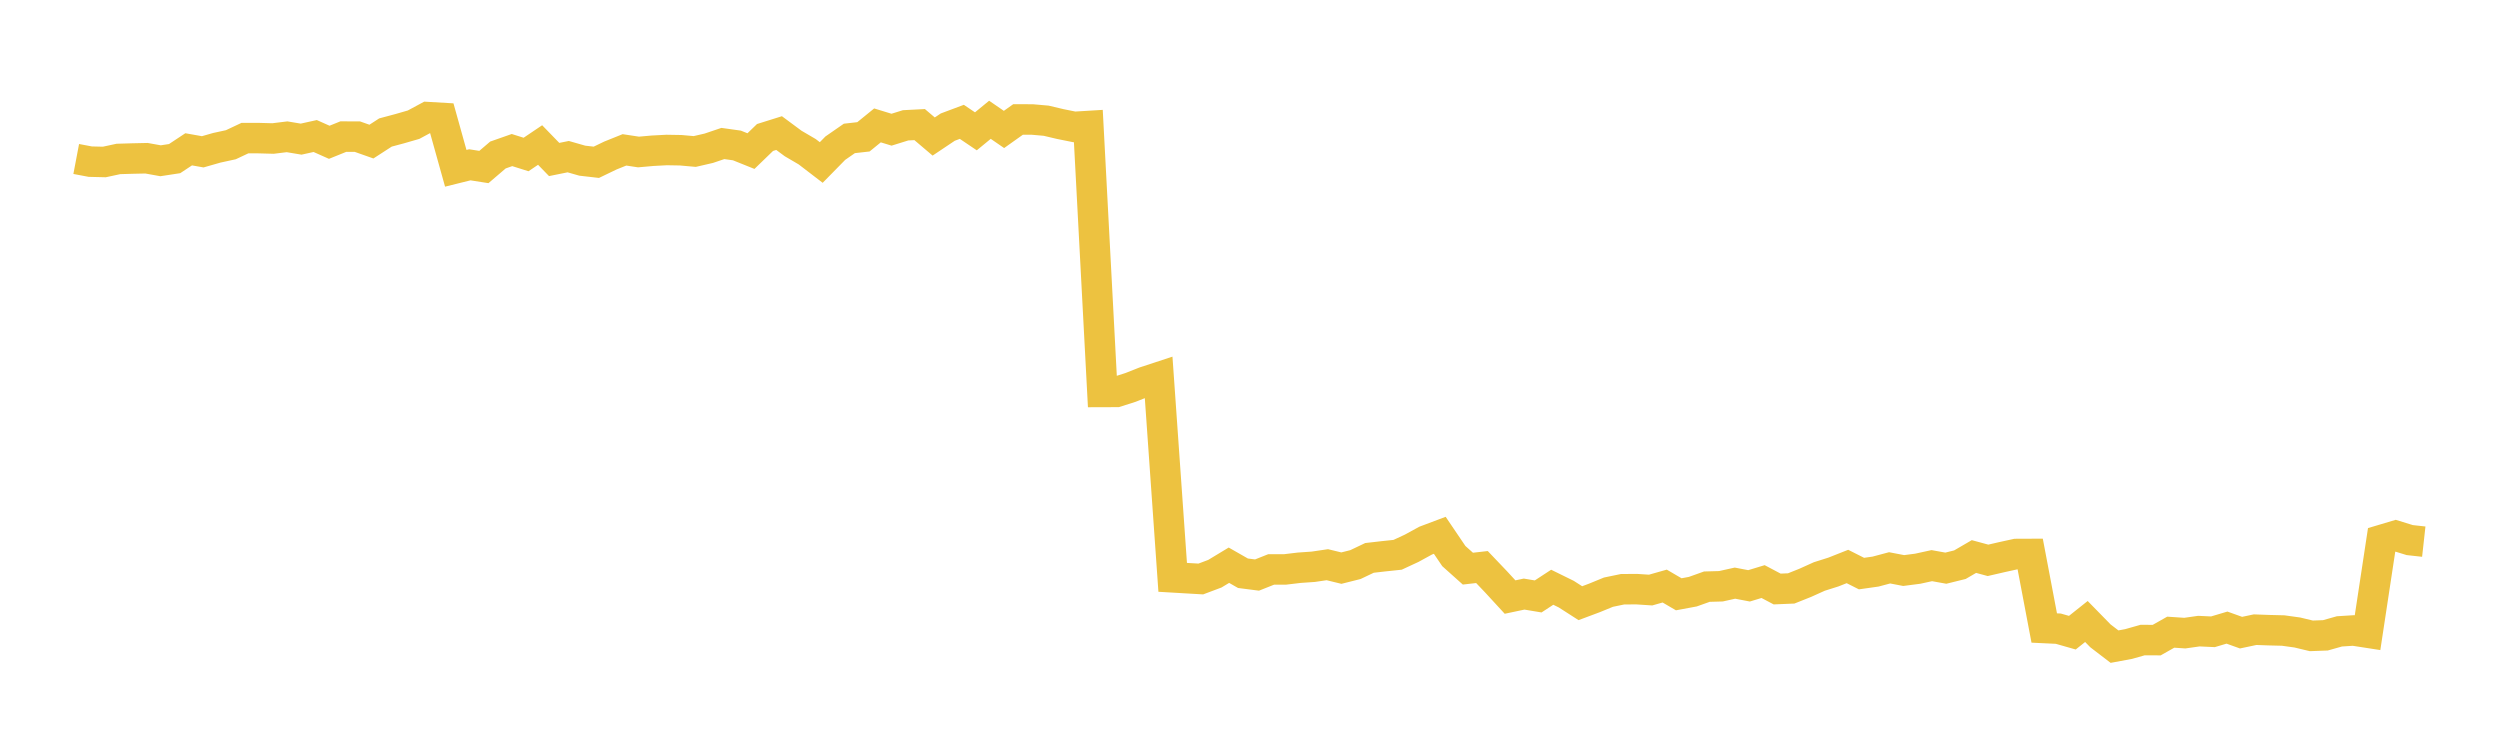 <svg width="164" height="48" xmlns="http://www.w3.org/2000/svg" xmlns:xlink="http://www.w3.org/1999/xlink"><path fill="none" stroke="rgb(237,194,64)" stroke-width="2" d="M5,10.429L5.922,10.604L6.844,10.626L7.766,10.427L8.689,10.4L9.611,10.38L10.533,10.546L11.455,10.405L12.377,9.795L13.299,9.959L14.222,9.695L15.144,9.494L16.066,9.06L16.988,9.061L17.91,9.086L18.832,8.973L19.754,9.127L20.677,8.923L21.599,9.334L22.521,8.961L23.443,8.963L24.365,9.289L25.287,8.692L26.21,8.445L27.132,8.179L28.054,7.682L28.976,7.736L29.898,11.04L30.82,10.811L31.743,10.956L32.665,10.168L33.587,9.844L34.509,10.135L35.431,9.513L36.353,10.463L37.275,10.276L38.198,10.54L39.12,10.646L40.042,10.202L40.964,9.831L41.886,9.971L42.808,9.889L43.731,9.84L44.653,9.856L45.575,9.938L46.497,9.725L47.419,9.413L48.341,9.542L49.263,9.912L50.186,9.019L51.108,8.73L52.03,9.413L52.952,9.953L53.874,10.66L54.796,9.72L55.719,9.08L56.641,8.976L57.563,8.226L58.485,8.508L59.407,8.221L60.329,8.173L61.251,8.956L62.174,8.338L63.096,7.993L64.018,8.615L64.94,7.858L65.862,8.492L66.784,7.837L67.707,7.838L68.629,7.919L69.551,8.137L70.473,8.323L71.395,8.267L72.317,25.712L73.24,25.709L74.162,25.415L75.084,25.05L76.006,24.747L76.928,37.874L77.85,37.928L78.772,37.982L79.695,37.635L80.617,37.078L81.539,37.605L82.461,37.723L83.383,37.357L84.305,37.354L85.228,37.244L86.15,37.18L87.072,37.044L87.994,37.269L88.916,37.037L89.838,36.598L90.76,36.492L91.683,36.395L92.605,35.967L93.527,35.463L94.449,35.116L95.371,36.478L96.293,37.303L97.216,37.198L98.138,38.165L99.06,39.167L99.982,38.972L100.904,39.126L101.826,38.523L102.749,38.977L103.671,39.569L104.593,39.224L105.515,38.846L106.437,38.655L107.359,38.648L108.281,38.708L109.204,38.446L110.126,38.985L111.048,38.814L111.97,38.485L112.892,38.459L113.814,38.254L114.737,38.431L115.659,38.151L116.581,38.639L117.503,38.601L118.425,38.233L119.347,37.817L120.269,37.526L121.192,37.161L122.114,37.627L123.036,37.496L123.958,37.25L124.88,37.427L125.802,37.308L126.725,37.106L127.647,37.272L128.569,37.044L129.491,36.508L130.413,36.758L131.335,36.545L132.257,36.343L133.18,36.339L134.102,41.197L135.024,41.241L135.946,41.504L136.868,40.77L137.79,41.712L138.713,42.419L139.635,42.248L140.557,41.987L141.479,41.992L142.401,41.471L143.323,41.533L144.246,41.402L145.168,41.445L146.09,41.171L147.012,41.502L147.934,41.307L148.856,41.34L149.778,41.363L150.701,41.491L151.623,41.712L152.545,41.678L153.467,41.418L154.389,41.36L155.311,41.503L156.234,35.42L157.156,35.145L158.078,35.43L159,35.532"></path></svg>